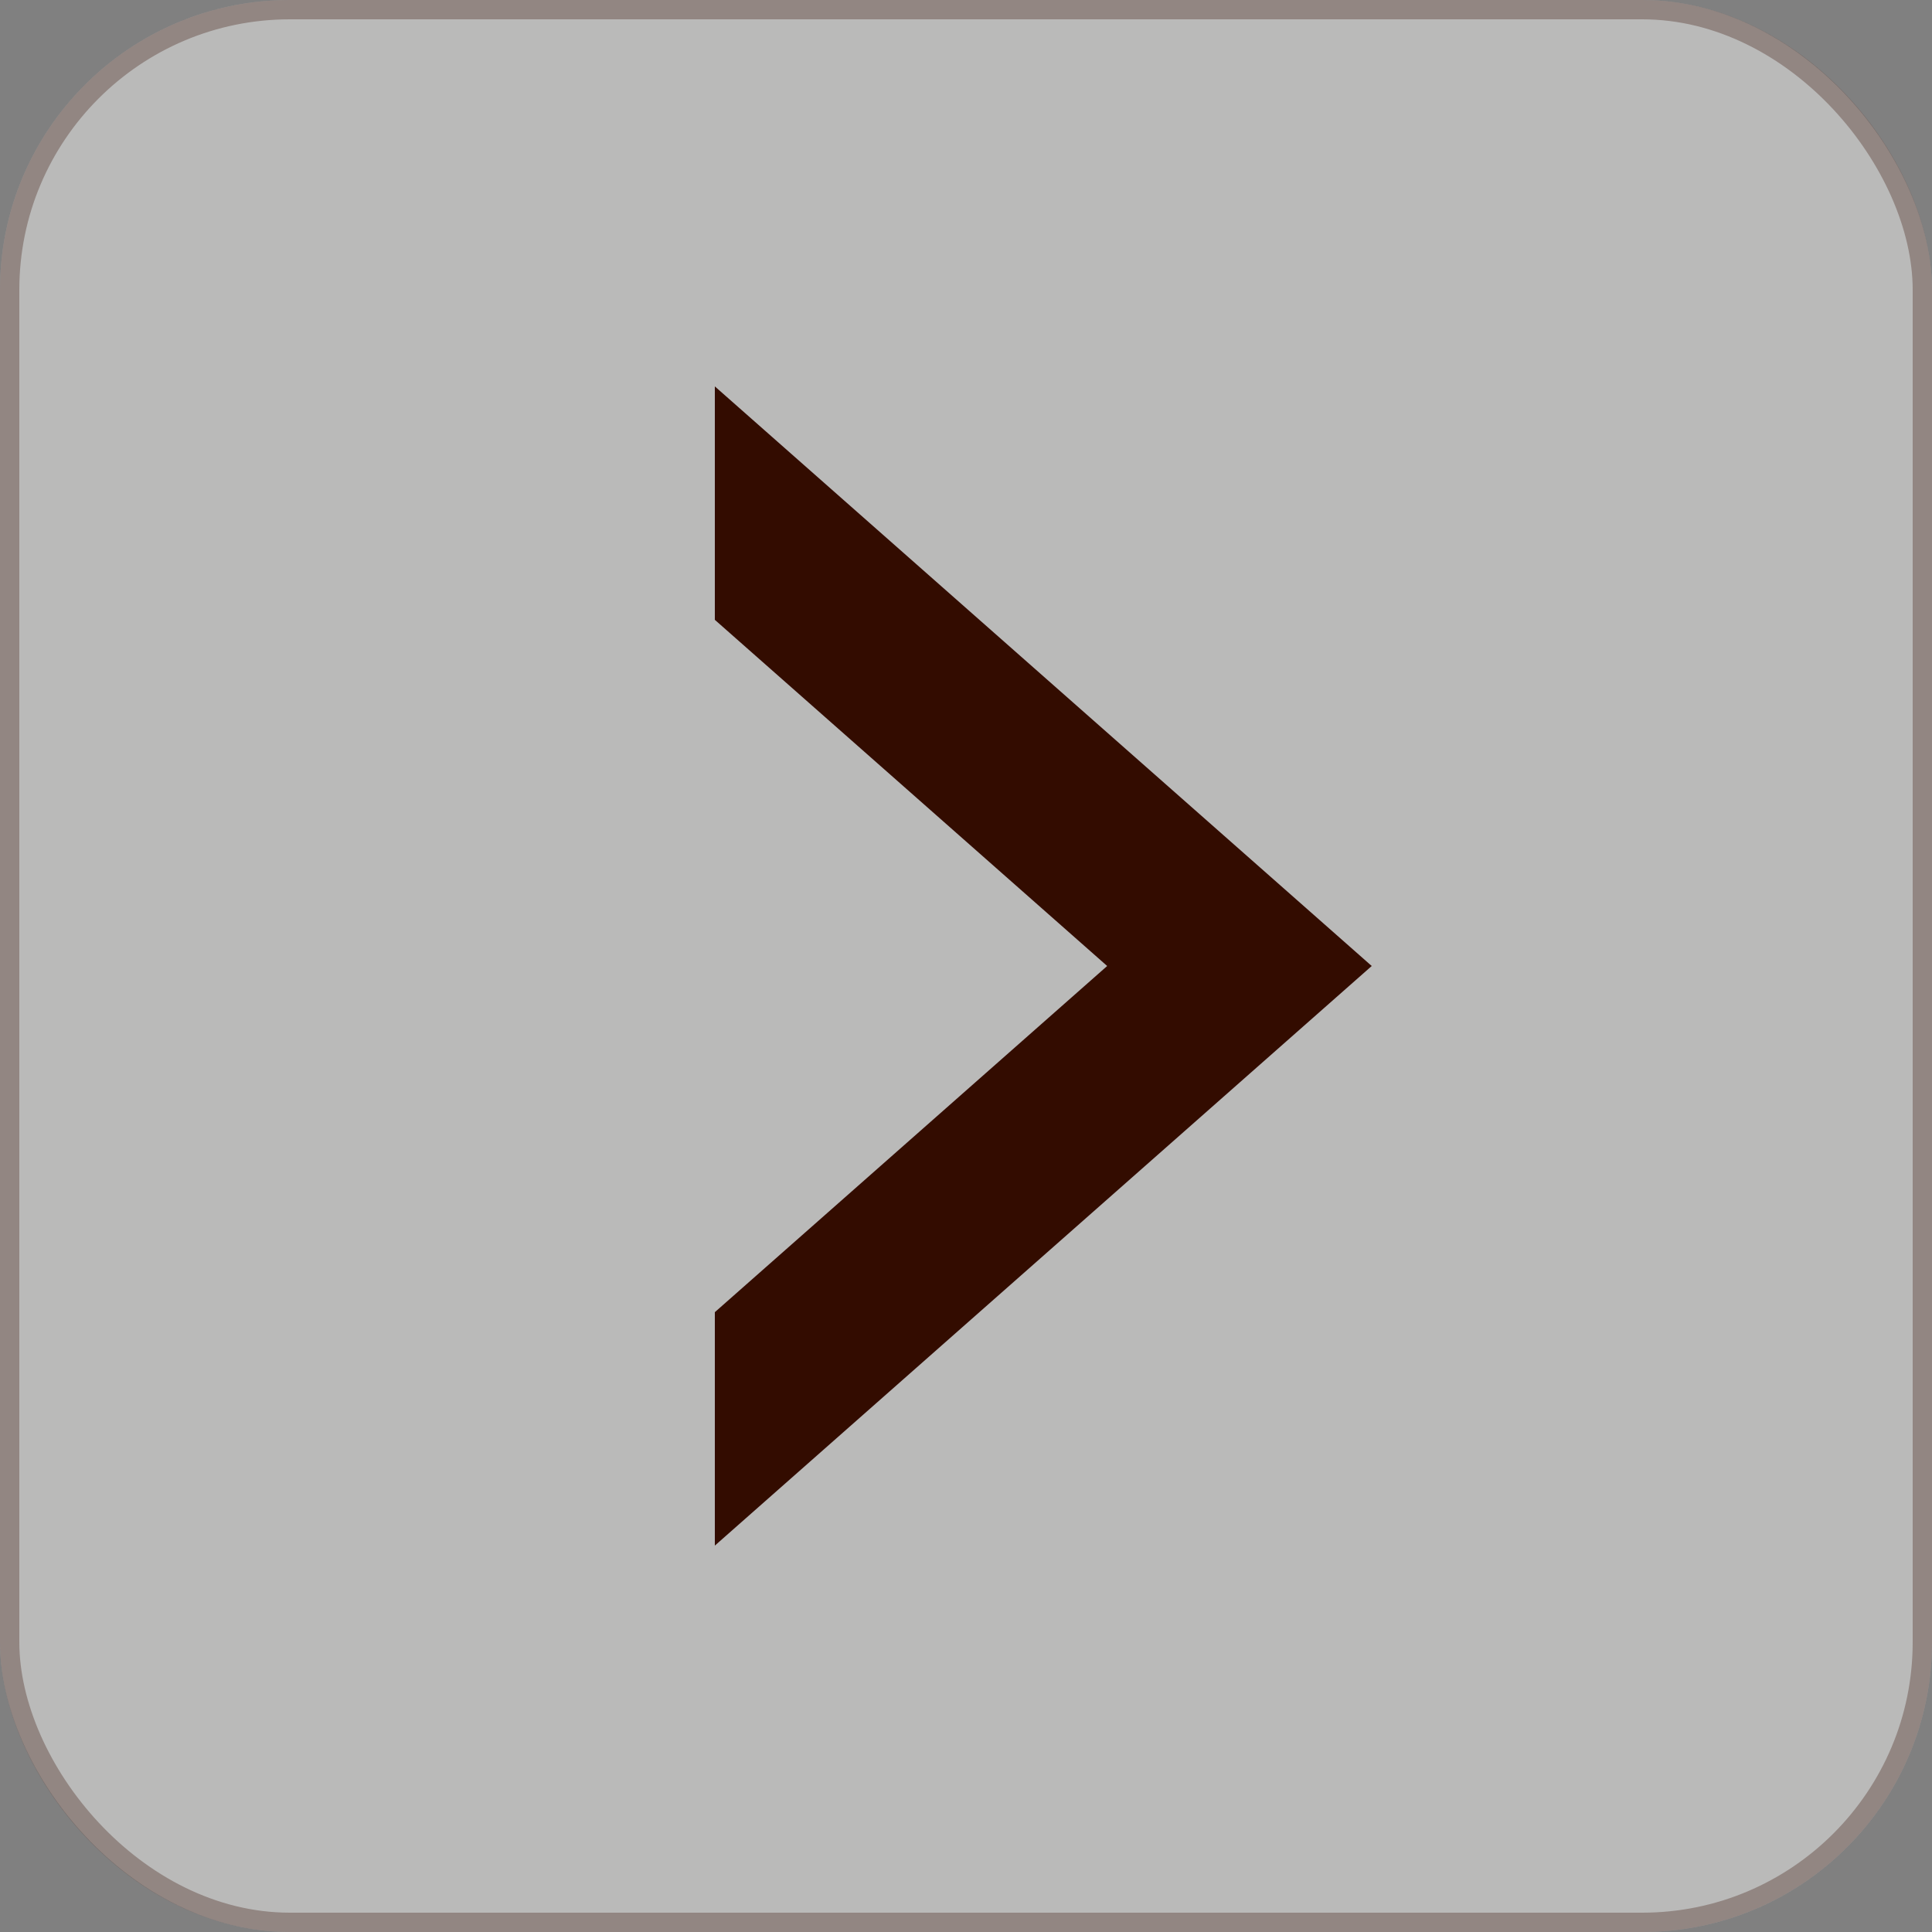 <?xml version="1.0" encoding="UTF-8"?> <svg xmlns="http://www.w3.org/2000/svg" width="100" height="100" viewBox="0 0 100 100" fill="none"><rect x="0" y="0" width="100" height="100" fill="#808080" stroke="none"/><rect width="100" height="100" rx="15" fill="#F5F4F3" fill-opacity="0.5"></rect><rect x="0.5" y="0.5" width="99" height="99" rx="14.5" stroke="#330C00" stroke-opacity="0.3"></rect><path d="M37 20L64.153 43.959L71 50L64.153 56.041L37 80L37 67.918L57.307 50L37 32.082L37 20Z" fill="#330C00"></path></svg> 